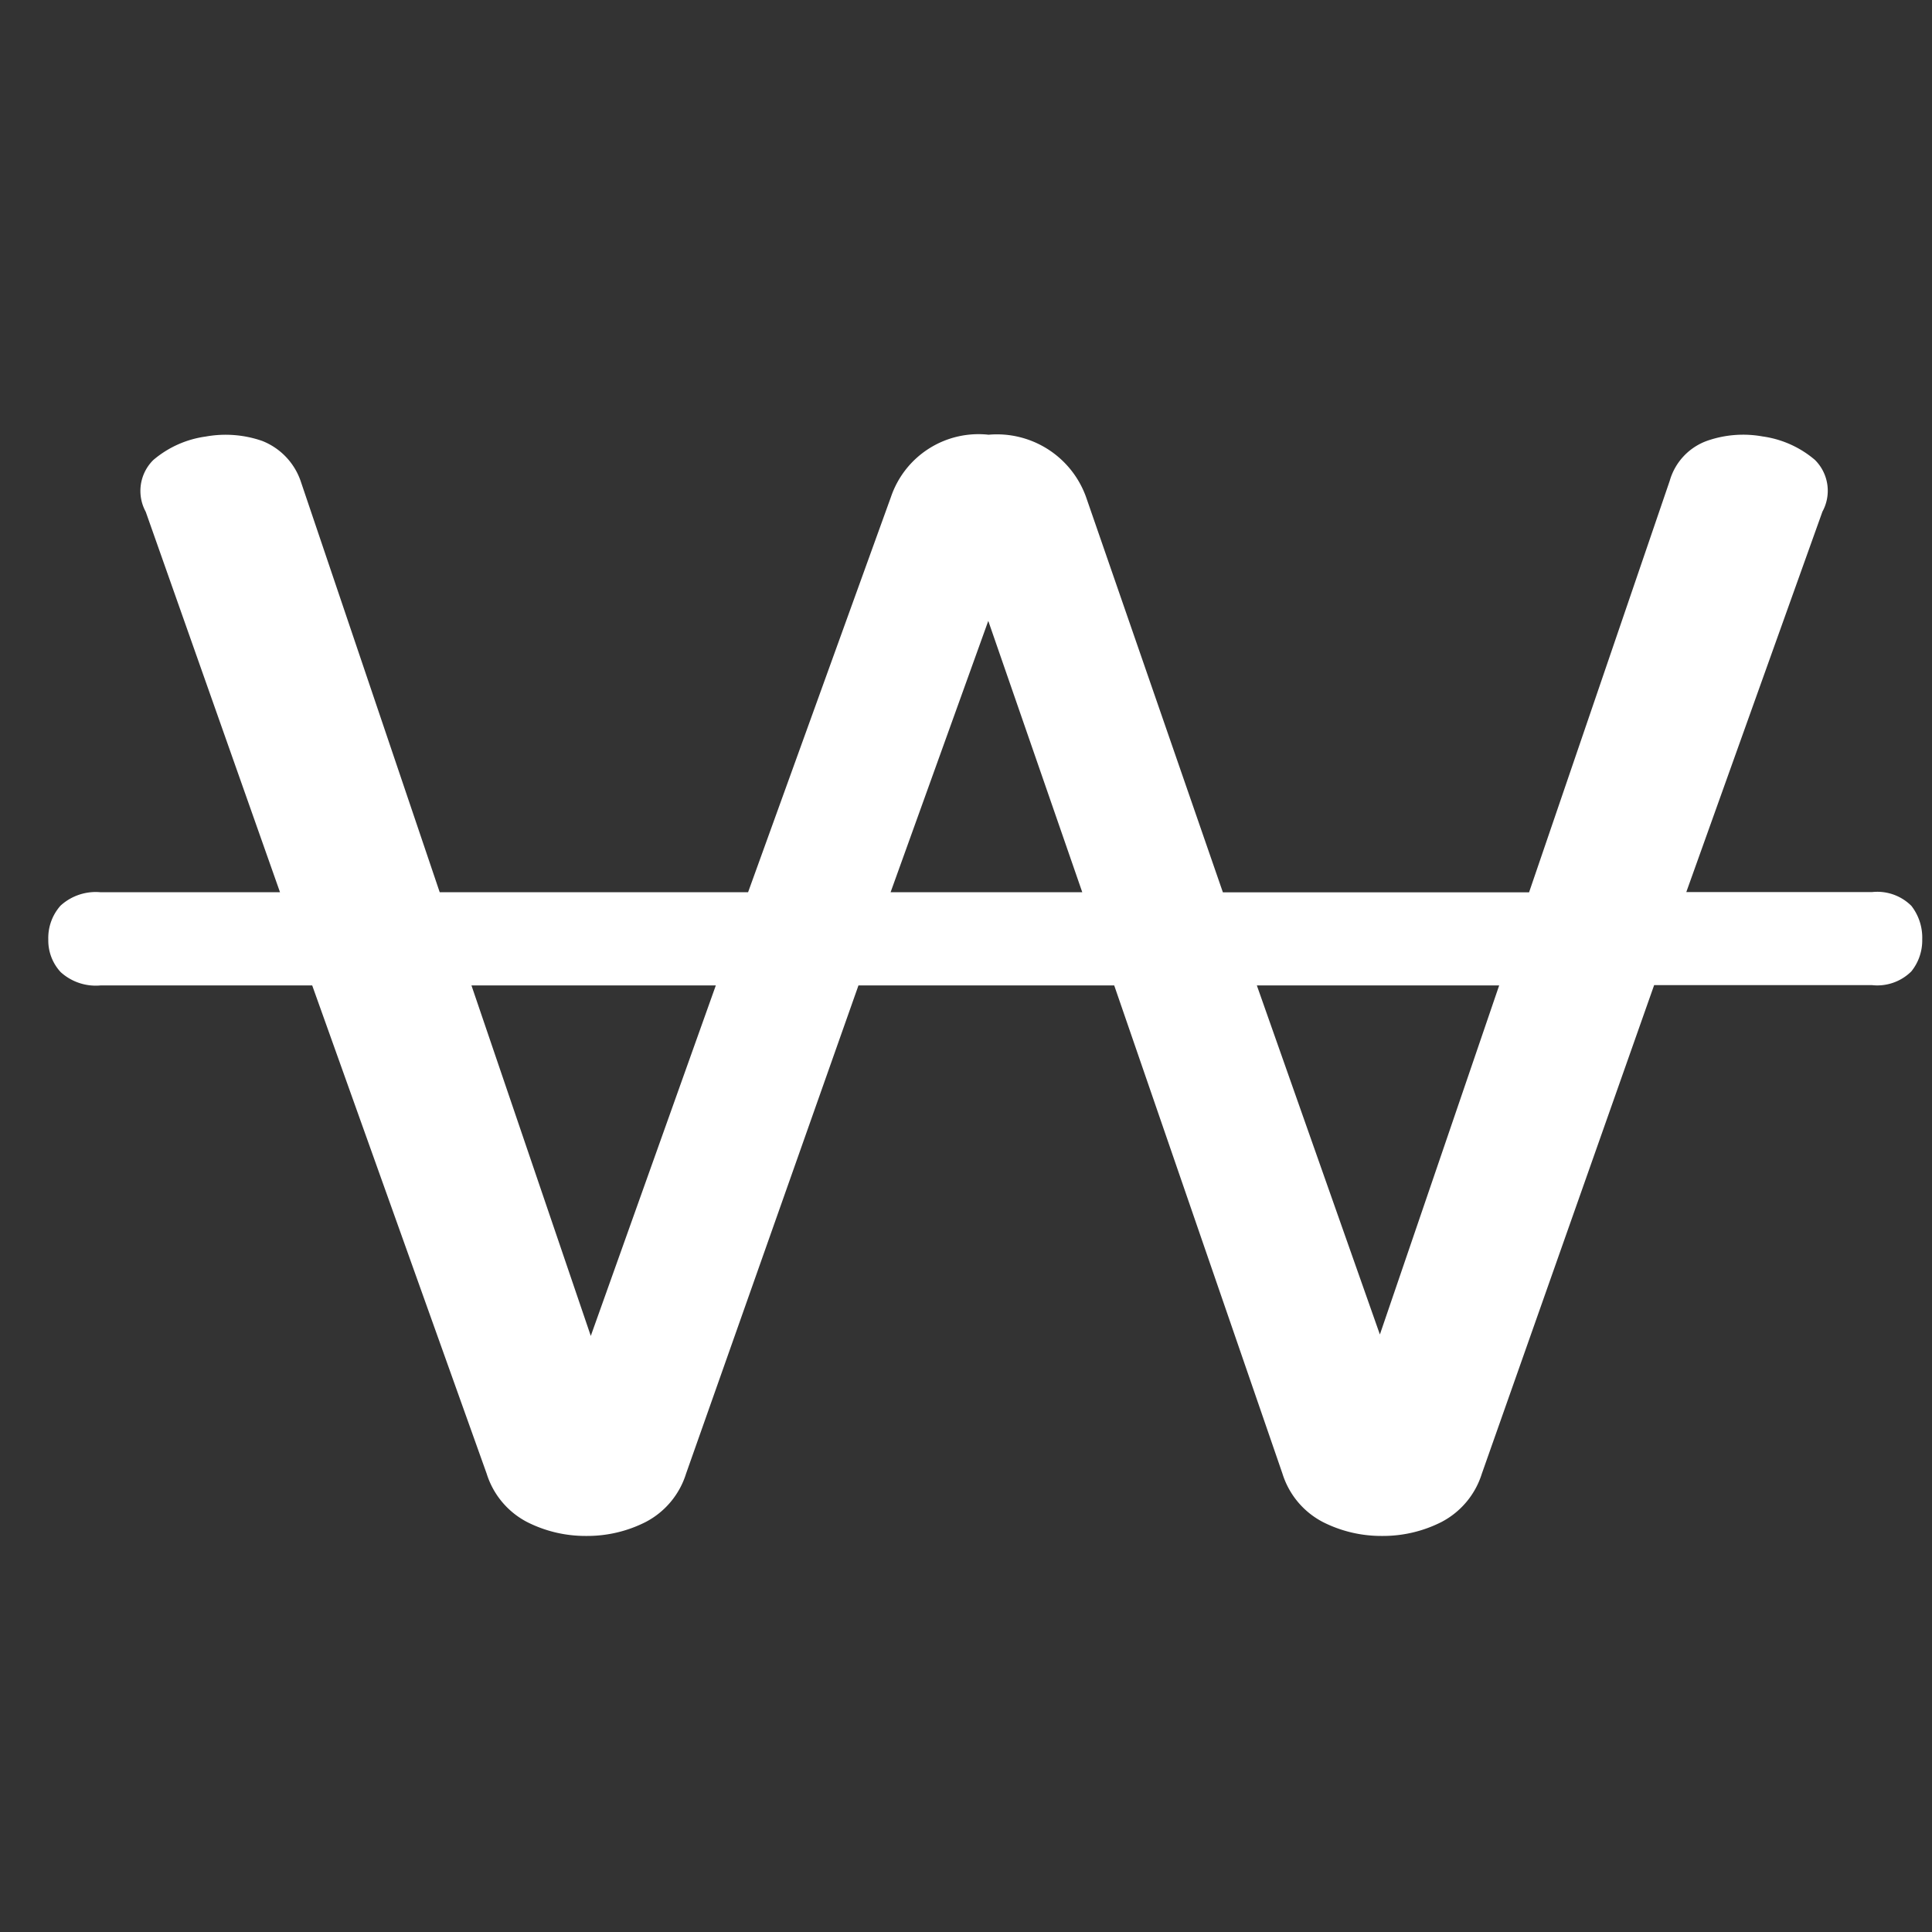 <svg xmlns="http://www.w3.org/2000/svg" width="50" height="50" viewBox="0 0 50 50">
  <rect x="0" y="0" width="50" height="50" fill="#333333" stroke="none"/>
  <g id="btn_detail_buy" transform="translate(-2025 -399)">
    <rect id="사각형_1479" data-name="사각형 1479" width="50" height="50" transform="translate(2025 399)" fill="none"/>
    <path id="패스_926" data-name="패스 926" d="M24.782-35.951A2.2,2.2,0,0,1,27.07-34.51l3.6,10.4h8.281l3.7-10.825a1.3,1.3,0,0,1,.817-.876,2.582,2.582,0,0,1,1.308-.1A2.394,2.394,0,0,1,46-35.367a.875.875,0,0,1,.136,1.051l-3.65,10.2h5.176a1,1,0,0,1,.817.273,1.088,1.088,0,0,1,.218.7,1.027,1.027,0,0,1-.218.662,1,1,0,0,1-.817.273h-5.83L37.313-9.394a1.873,1.873,0,0,1-.926,1.11,3.092,3.092,0,0,1-1.417.331,3.091,3.091,0,0,1-1.417-.331,1.873,1.873,0,0,1-.926-1.11L28.214-22.2H21.24L16.718-9.394a1.873,1.873,0,0,1-.926,1.11,3.091,3.091,0,0,1-1.417.331,3.091,3.091,0,0,1-1.417-.331,1.873,1.873,0,0,1-.926-1.11L7.456-22.2H1.79a1.1,1.1,0,0,1-.844-.273A.955.955,0,0,1,.7-23.139a1.008,1.008,0,0,1,.245-.7,1.1,1.1,0,0,1,.844-.273H6.8l-3.6-10.2a.875.875,0,0,1,.136-1.051,2.394,2.394,0,0,1,1.226-.545,2.637,2.637,0,0,1,1.335.1,1.469,1.469,0,0,1,.844.876L10.4-24.113h8.336l3.759-10.4A2.142,2.142,0,0,1,24.782-35.951ZM27.56-24.113l-2.779-8.022-2.888,8.022ZM18.08-22.2H11.052L14.484-12.12Zm20.268,0H31.374l3.541,10.046Z" transform="translate(2025.8 446.453)" fill="#fff" stroke="#fff" stroke-width="0.5"/>
  </g>
</svg>
